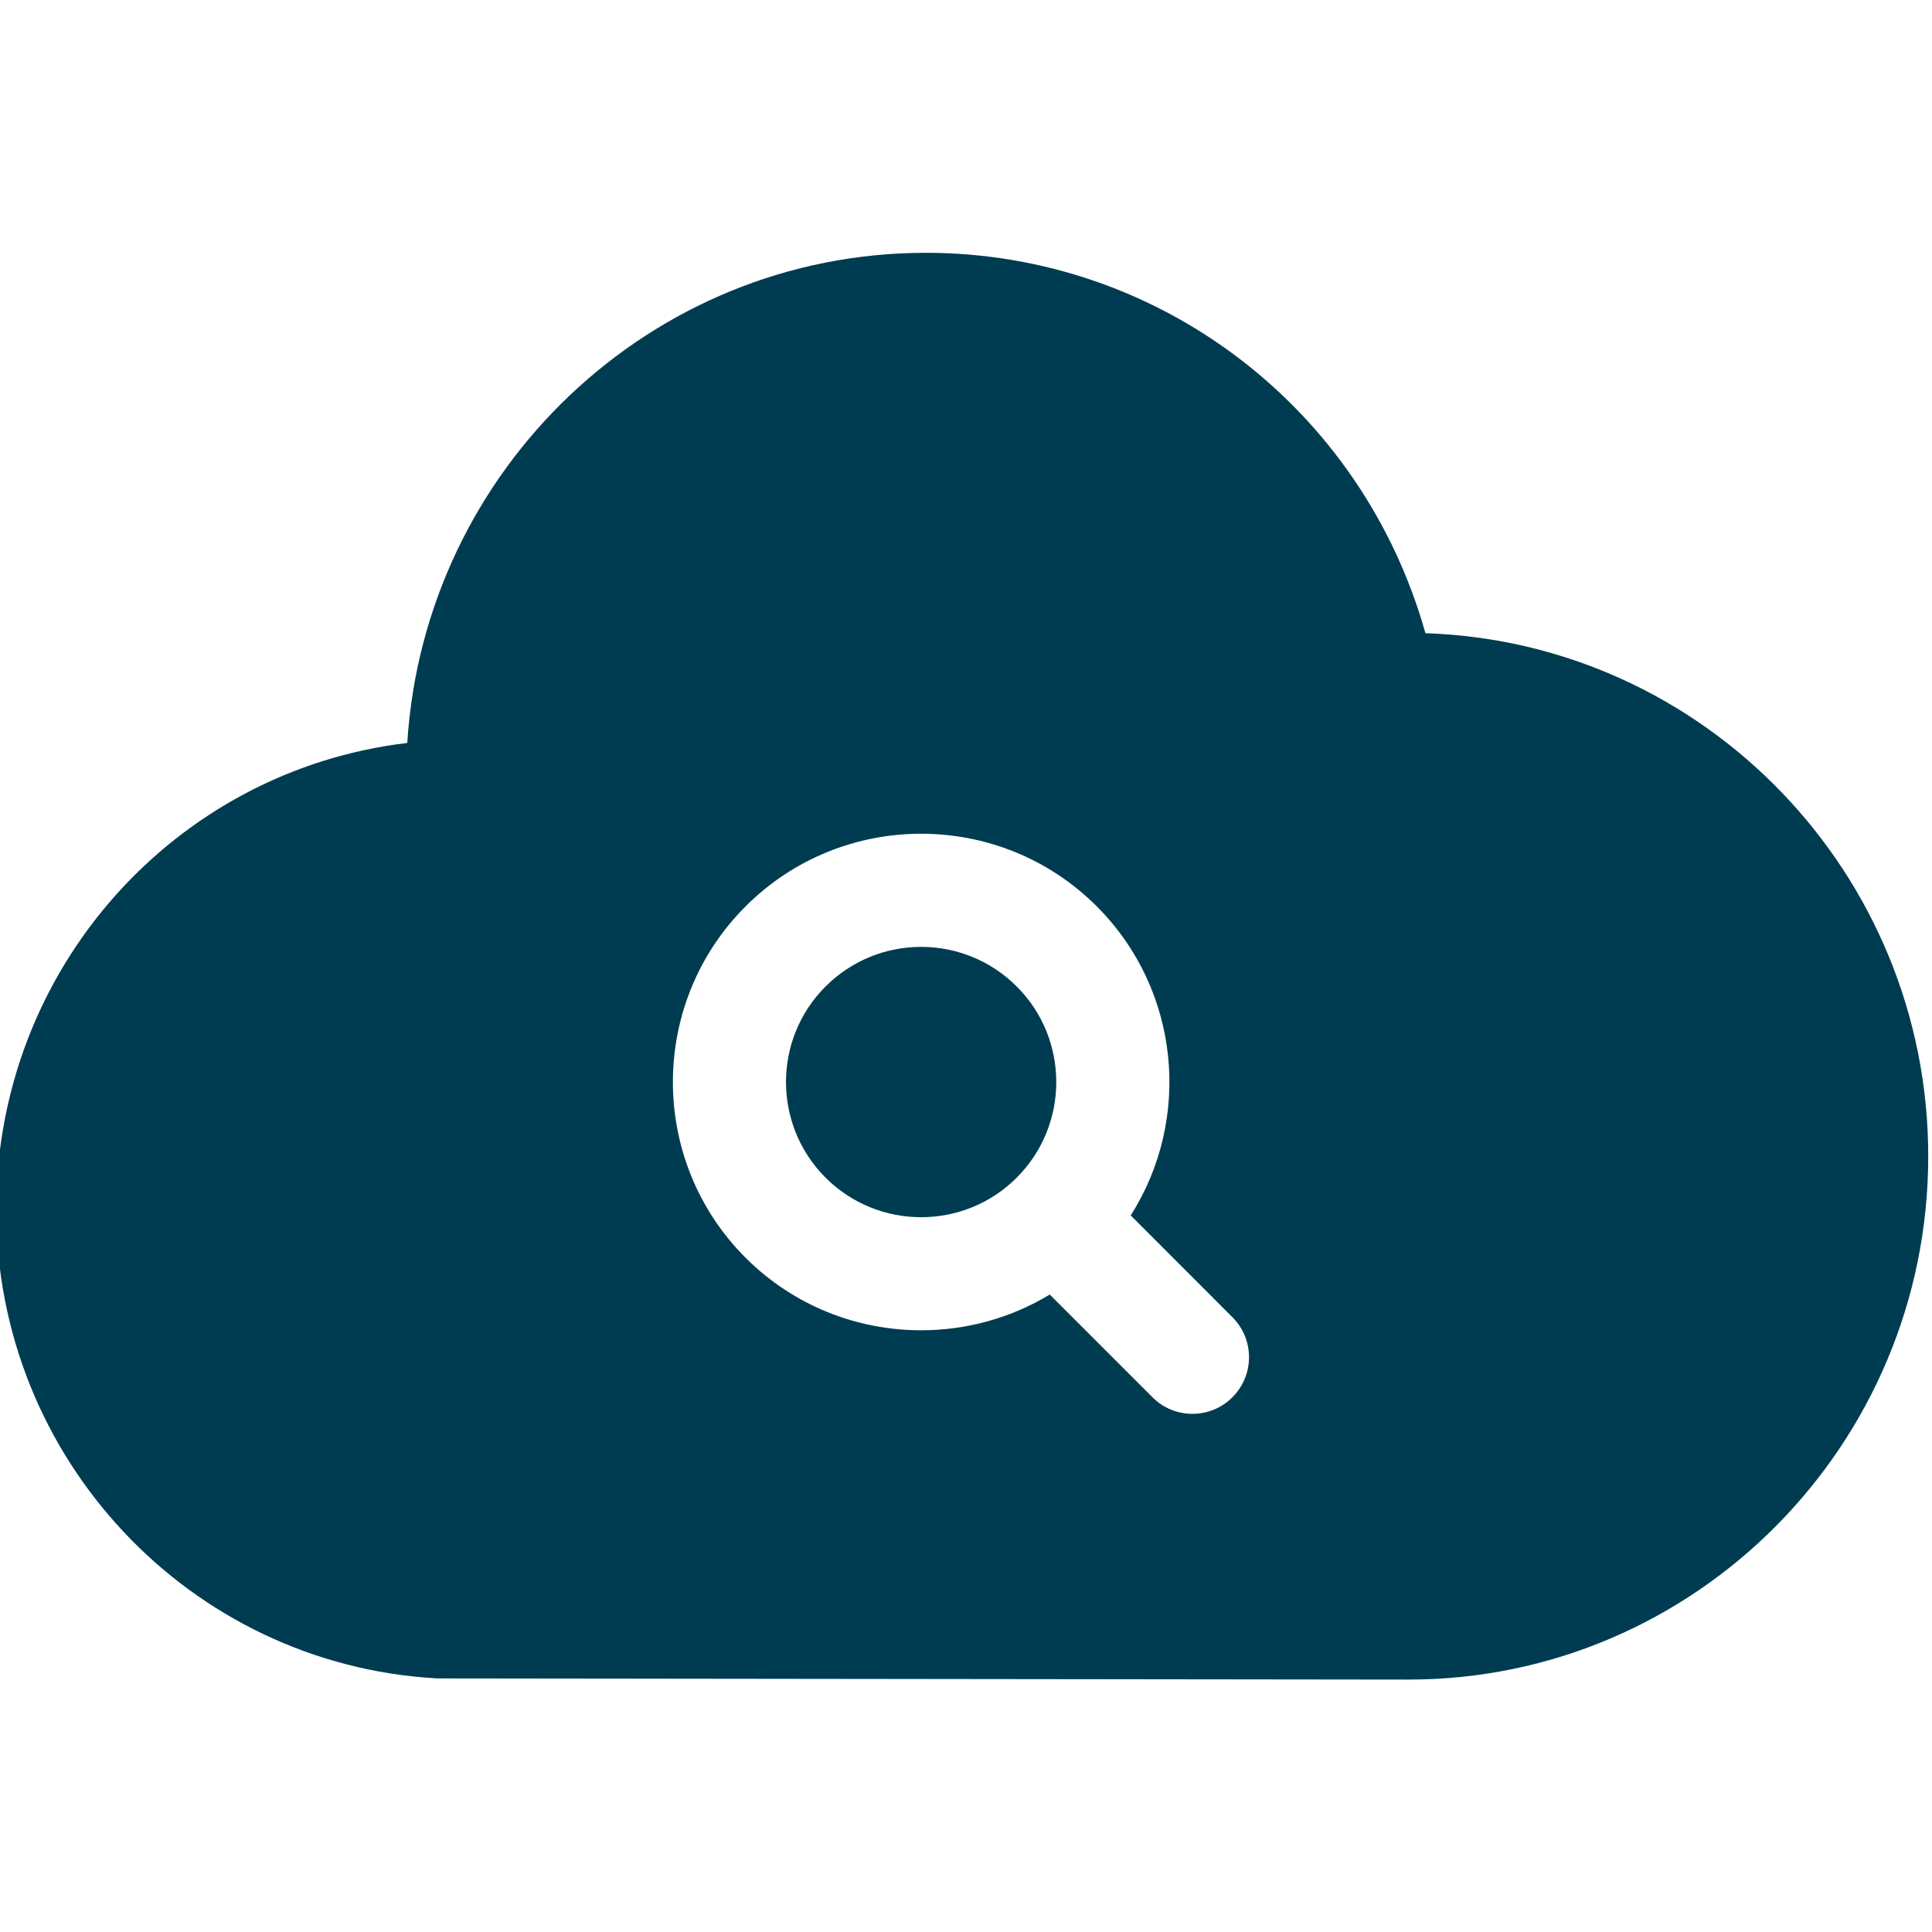 <svg width="20" height="20" viewBox="0 0 20 20" fill="none" xmlns="http://www.w3.org/2000/svg">
<g clip-path="url(#clip0_26362_1229)">
<path d="M9.535 9.802C9.177 9.802 8.819 9.939 8.546 10.212C8 10.757 8 11.645 8.546 12.191C9.092 12.737 9.98 12.737 10.525 12.191C11.071 11.645 11.071 10.757 10.525 10.212C10.252 9.939 9.894 9.802 9.535 9.802Z" fill="#003C51"/>
<path d="M14.756 6.555C14.102 4.228 12.001 2.617 9.584 2.617C6.733 2.617 4.393 4.863 4.216 7.691C1.804 7.977 -0.039 10.037 -0.039 12.522C-0.039 15.096 1.961 17.227 4.514 17.374L4.53 17.375L14.582 17.387C17.548 17.387 19.961 14.957 19.961 11.97C19.961 9.042 17.643 6.649 14.756 6.555ZM12.758 14.464C12.644 14.579 12.494 14.636 12.344 14.636C12.194 14.636 12.044 14.579 11.93 14.464L10.867 13.401C10.459 13.648 9.998 13.771 9.536 13.771C8.877 13.771 8.219 13.521 7.718 13.02C6.715 12.017 6.715 10.386 7.718 9.383C8.72 8.38 10.352 8.38 11.354 9.383C12.221 10.25 12.338 11.588 11.705 12.582L12.758 13.636C12.987 13.864 12.987 14.235 12.758 14.464Z" fill="#003C51"/>
</g>
<defs>
<clipPath id="clip0_26362_1229">
<rect width="20" height="20" fill="white"/>
</clipPath>
</defs>
</svg>
